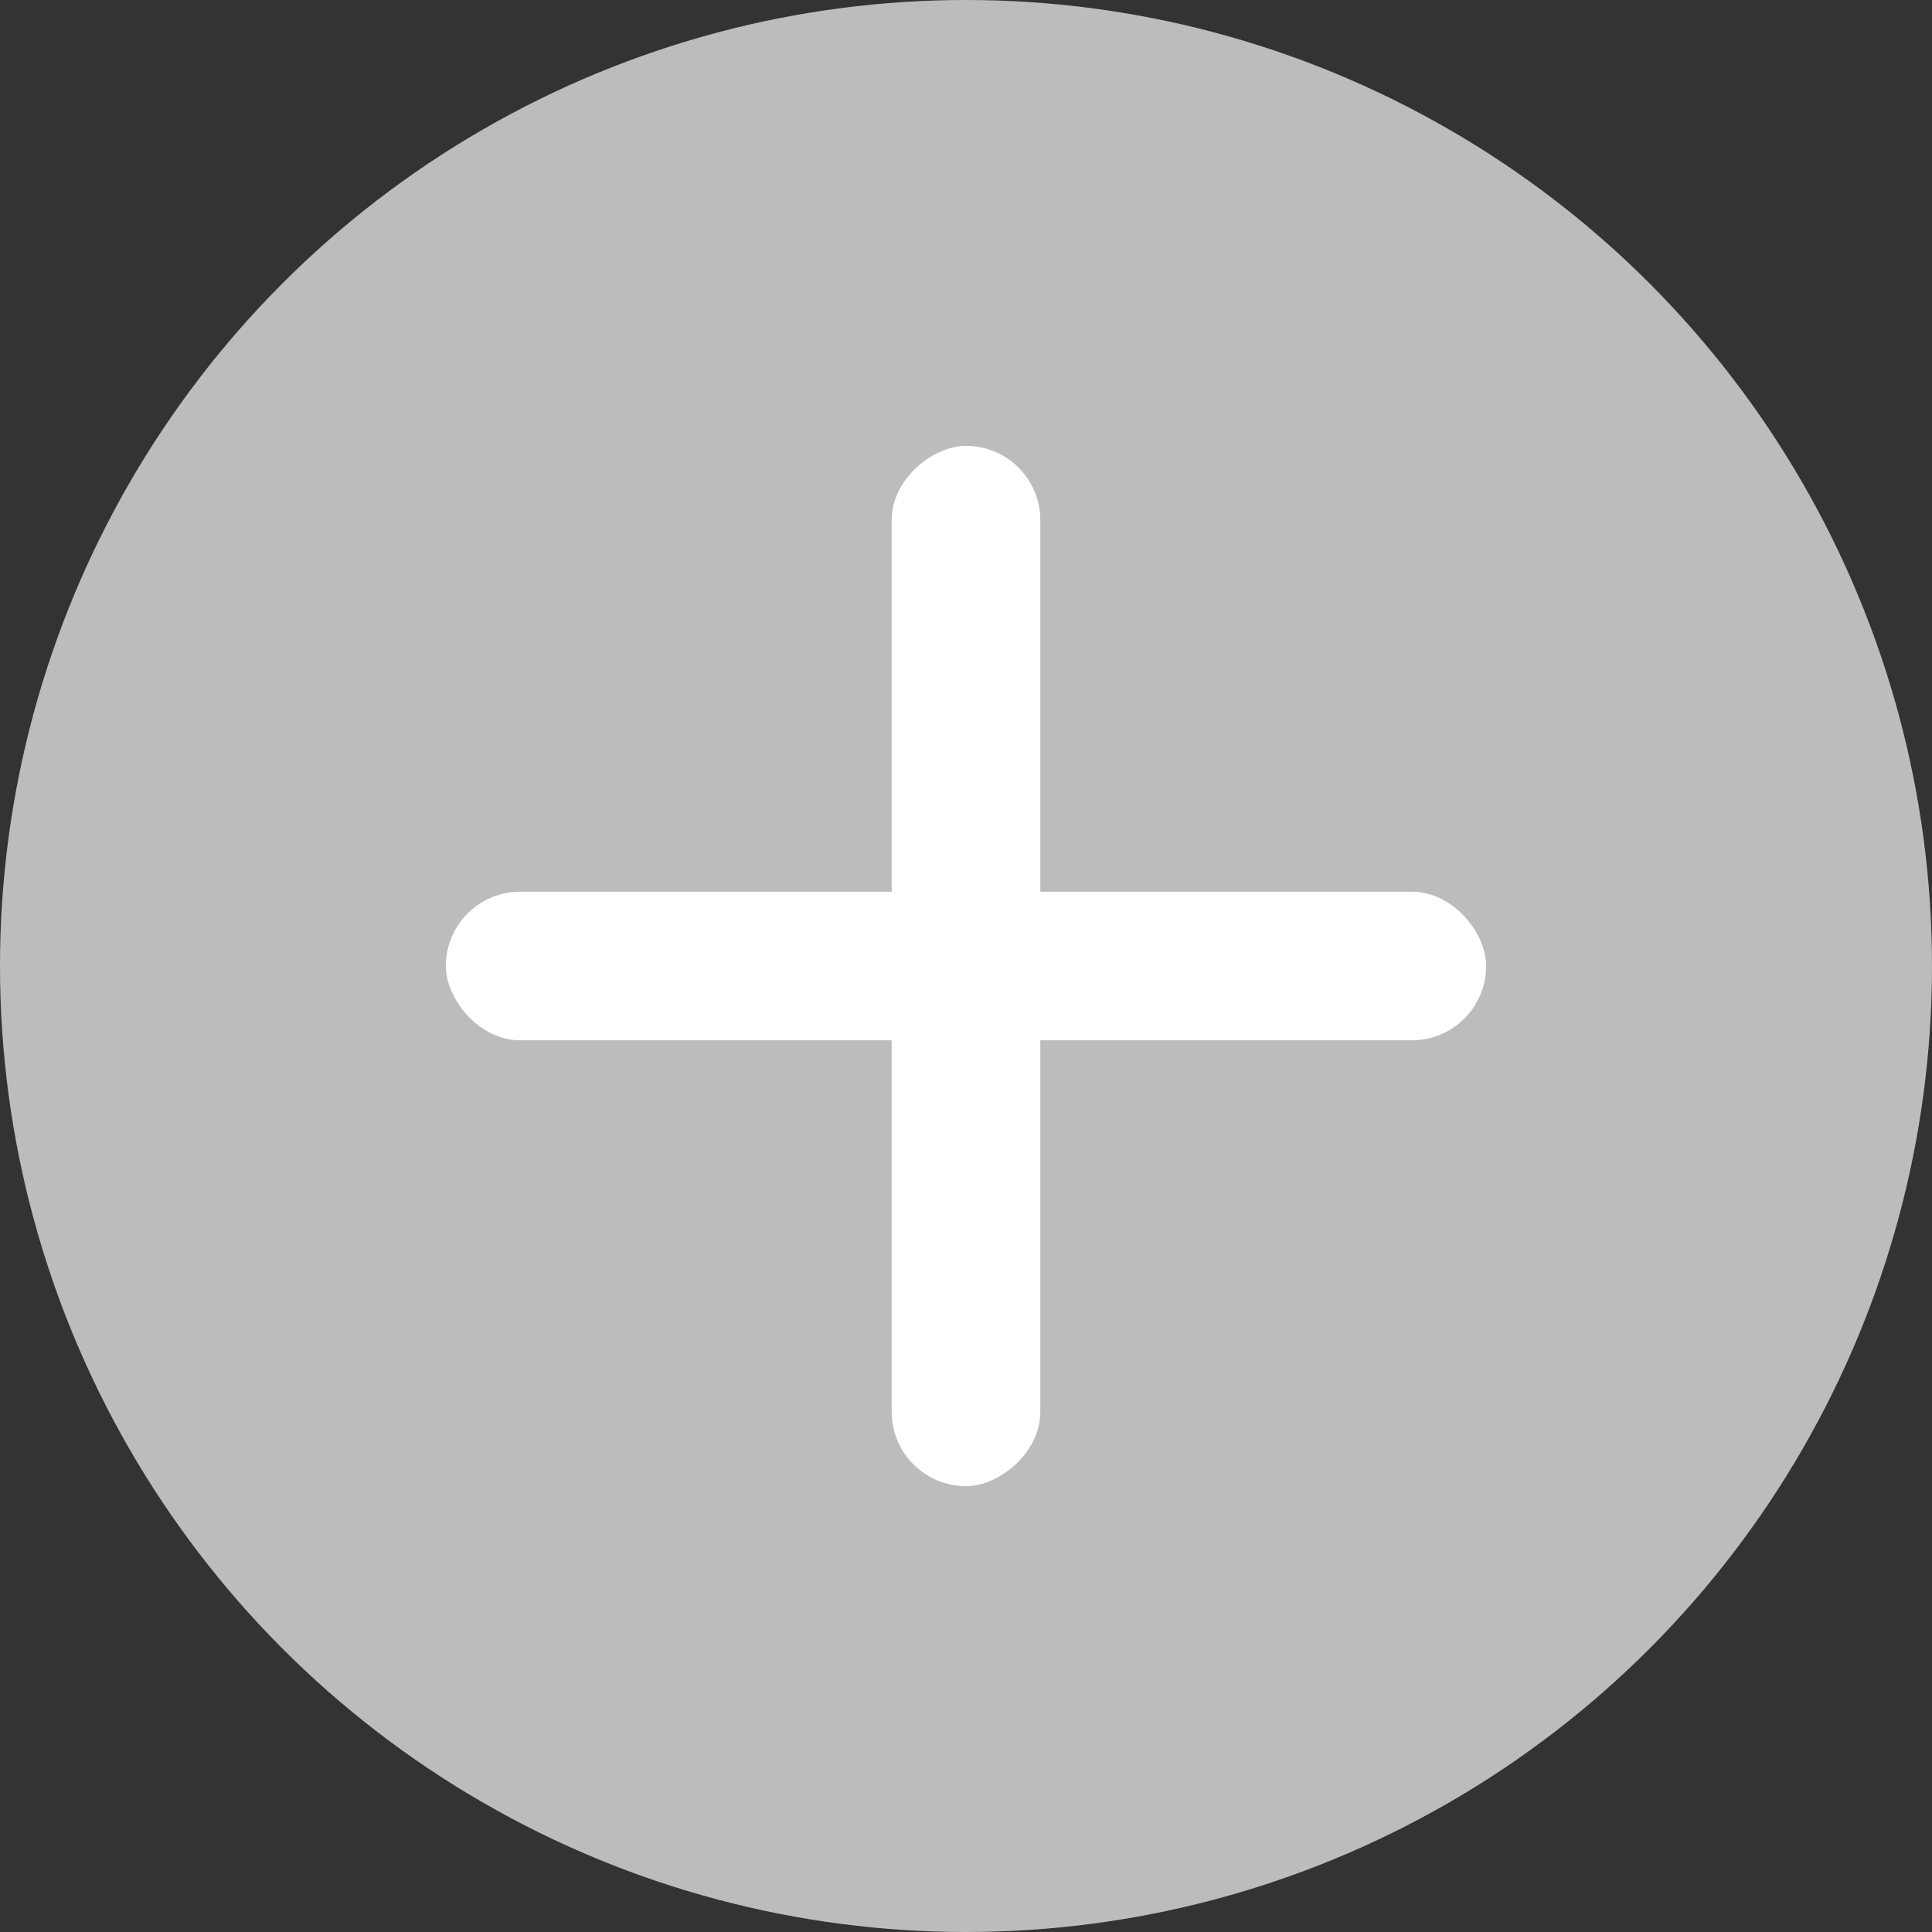 <svg width="13" height="13" viewBox="0 0 13 13" fill="none" xmlns="http://www.w3.org/2000/svg">
<rect x="0" y="0" width="13" height="13" fill="#333333" stroke="none"/>
<circle cx="6.5" cy="6.5" r="6.5" fill="#BCBCBC"/>
<rect x="3" y="6" width="7" height="1" rx="0.5" fill="white"/>
<rect x="7" y="3" width="7" height="1" rx="0.5" transform="rotate(90 7 3)" fill="white"/>
</svg>
